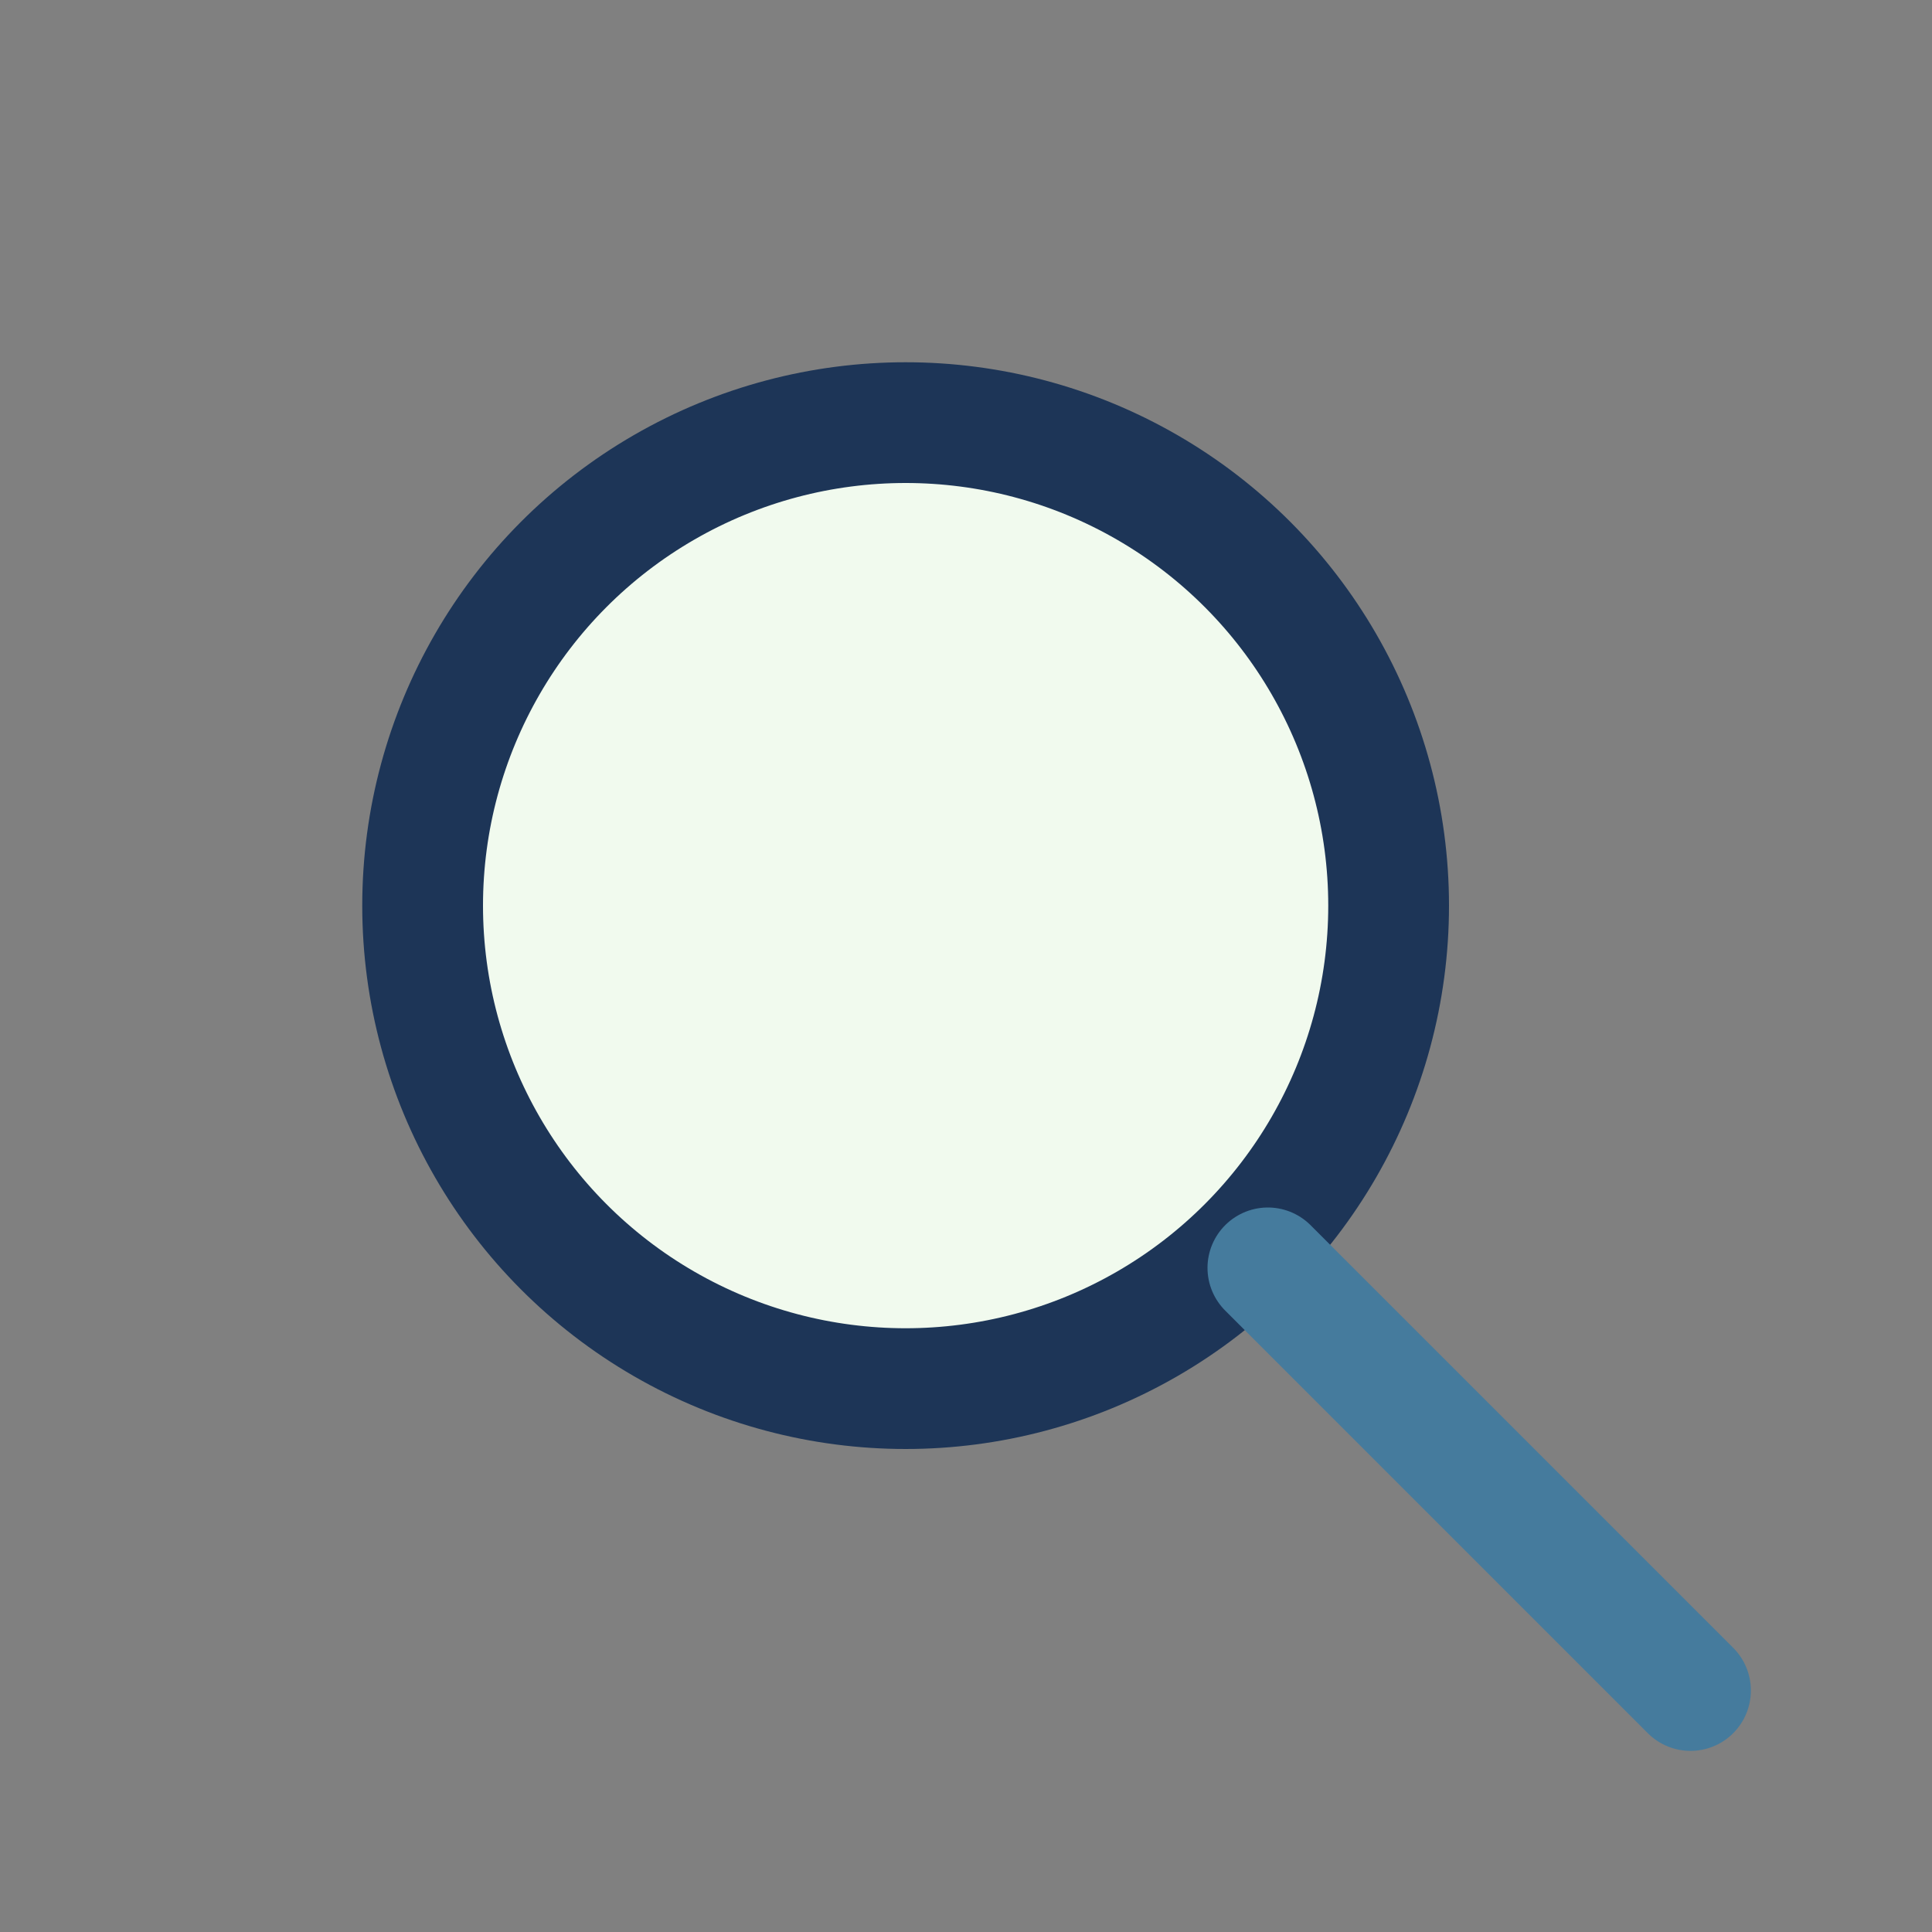 <?xml version="1.0" encoding="UTF-8"?>
<svg xmlns="http://www.w3.org/2000/svg" width="32" height="32" viewBox="0 0 32 32"><rect x="0" y="0" width="32" height="32" fill="#808080" stroke="none"/><circle cx="15" cy="15" r="8" stroke="#1D3557" stroke-width="2" fill="#F1FAEE"/><line x1="21" y1="21" x2="28" y2="28" stroke="#457B9D" stroke-width="2" stroke-linecap="round"/></svg>